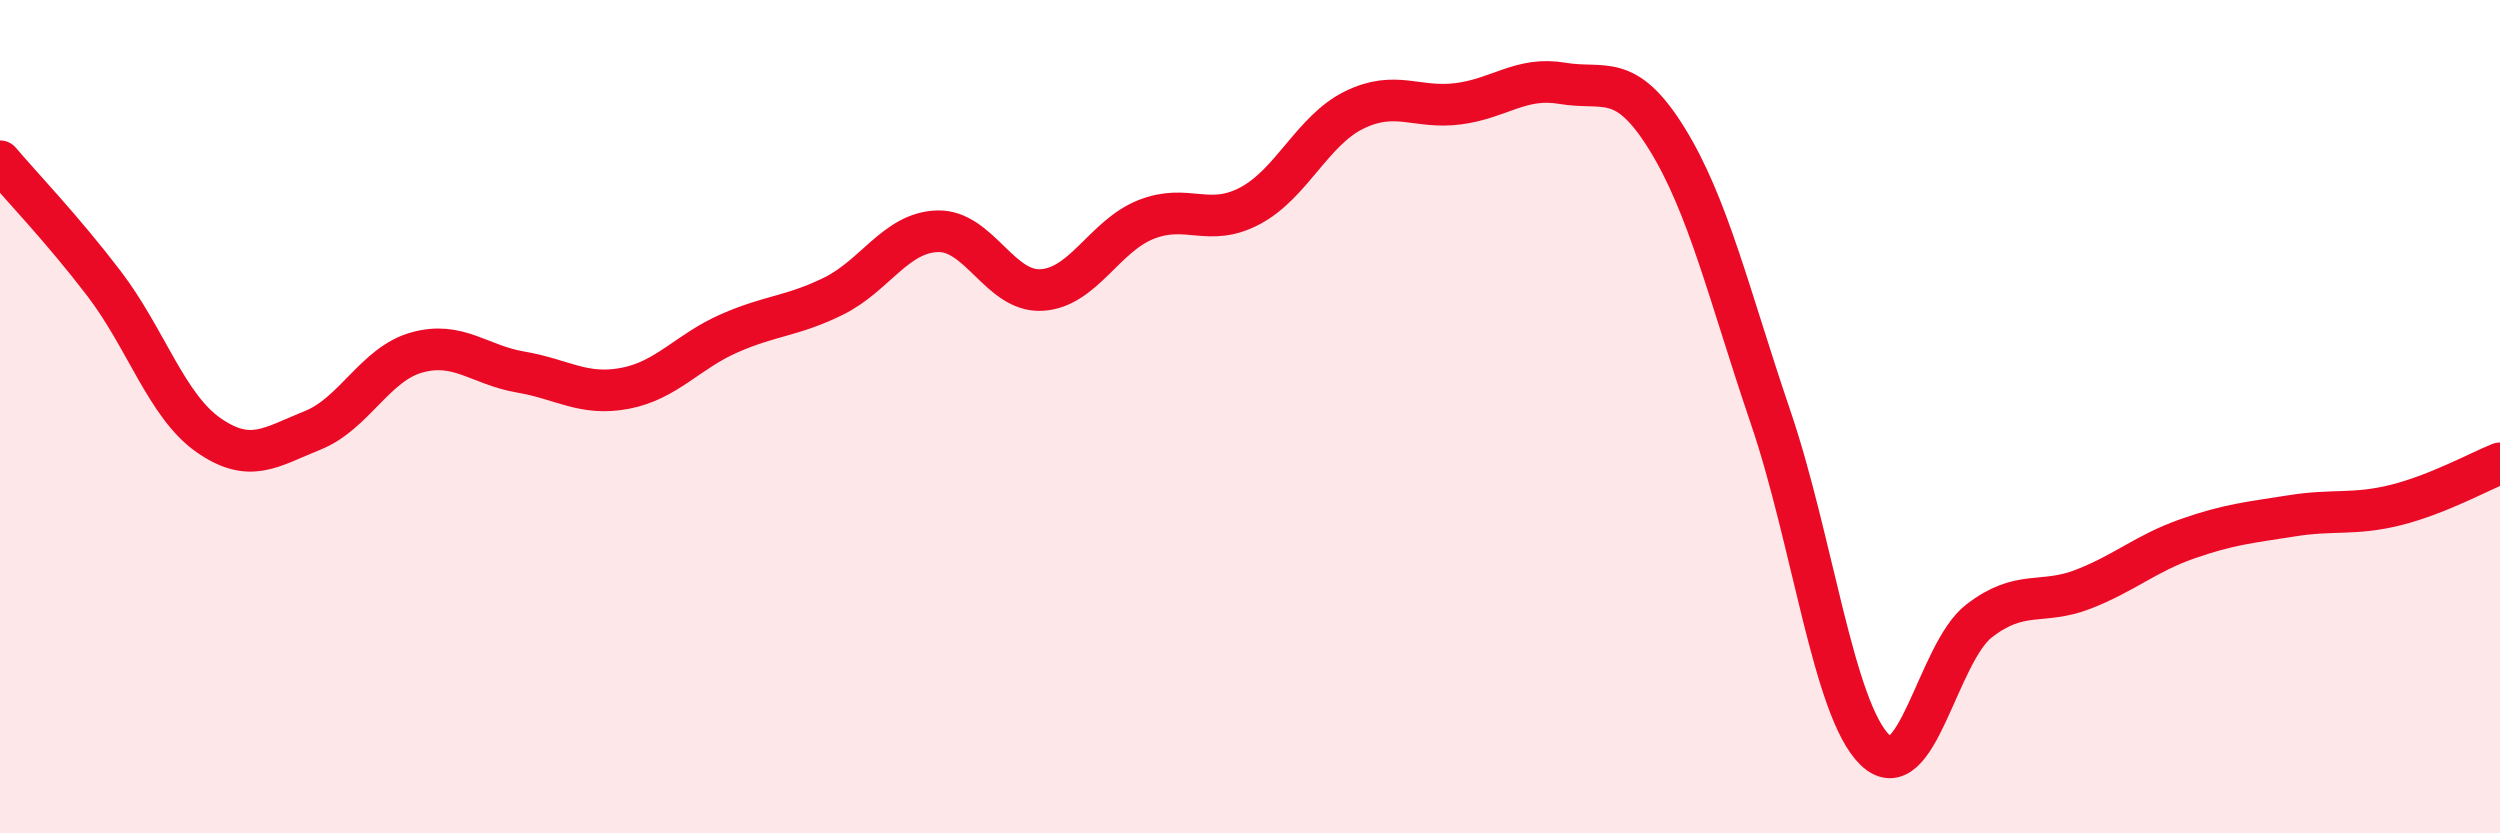 
    <svg width="60" height="20" viewBox="0 0 60 20" xmlns="http://www.w3.org/2000/svg">
      <path
        d="M 0,3.87 C 0.5,4.46 1.5,5.5 2.5,6.81 C 3.5,8.12 4,9.74 5,10.44 C 6,11.14 6.5,10.73 7.5,10.33 C 8.5,9.93 9,8.74 10,8.46 C 11,8.18 11.5,8.76 12.5,8.93 C 13.5,9.1 14,9.51 15,9.32 C 16,9.13 16.5,8.44 17.5,8 C 18.5,7.56 19,7.6 20,7.11 C 21,6.62 21.5,5.58 22.5,5.55 C 23.5,5.52 24,7.02 25,6.96 C 26,6.9 26.5,5.67 27.5,5.27 C 28.5,4.87 29,5.47 30,4.94 C 31,4.41 31.5,3.13 32.5,2.64 C 33.5,2.15 34,2.62 35,2.49 C 36,2.36 36.5,1.83 37.5,2 C 38.5,2.17 39,1.71 40,3.32 C 41,4.93 41.5,7.09 42.5,10.03 C 43.5,12.97 44,17.03 45,18 C 46,18.97 46.5,15.67 47.5,14.9 C 48.5,14.13 49,14.53 50,14.14 C 51,13.75 51.5,13.28 52.5,12.93 C 53.5,12.58 54,12.54 55,12.38 C 56,12.22 56.5,12.37 57.5,12.12 C 58.5,11.87 59.5,11.32 60,11.12L60 20L0 20Z"
        fill="#EB0A25"
        opacity="0.1"
        stroke-linecap="round"
        stroke-linejoin="round"
      />
      <path
        d="M 0,3.87 C 0.5,4.46 1.5,5.5 2.5,6.81 C 3.5,8.12 4,9.74 5,10.44 C 6,11.14 6.5,10.73 7.5,10.33 C 8.5,9.93 9,8.74 10,8.46 C 11,8.18 11.5,8.76 12.5,8.93 C 13.5,9.1 14,9.51 15,9.32 C 16,9.13 16.5,8.44 17.5,8 C 18.5,7.56 19,7.6 20,7.11 C 21,6.62 21.5,5.58 22.5,5.55 C 23.5,5.52 24,7.02 25,6.96 C 26,6.9 26.5,5.67 27.5,5.27 C 28.5,4.87 29,5.47 30,4.94 C 31,4.41 31.5,3.13 32.5,2.64 C 33.5,2.15 34,2.62 35,2.49 C 36,2.36 36.5,1.83 37.5,2 C 38.5,2.17 39,1.71 40,3.32 C 41,4.93 41.5,7.09 42.5,10.03 C 43.5,12.97 44,17.03 45,18 C 46,18.97 46.5,15.67 47.5,14.9 C 48.5,14.13 49,14.53 50,14.14 C 51,13.75 51.5,13.28 52.5,12.93 C 53.5,12.58 54,12.54 55,12.38 C 56,12.22 56.5,12.37 57.5,12.12 C 58.5,11.87 59.5,11.32 60,11.12"
        stroke="#EB0A25"
        stroke-width="1"
        fill="none"
        stroke-linecap="round"
        stroke-linejoin="round"
      />
    </svg>
  